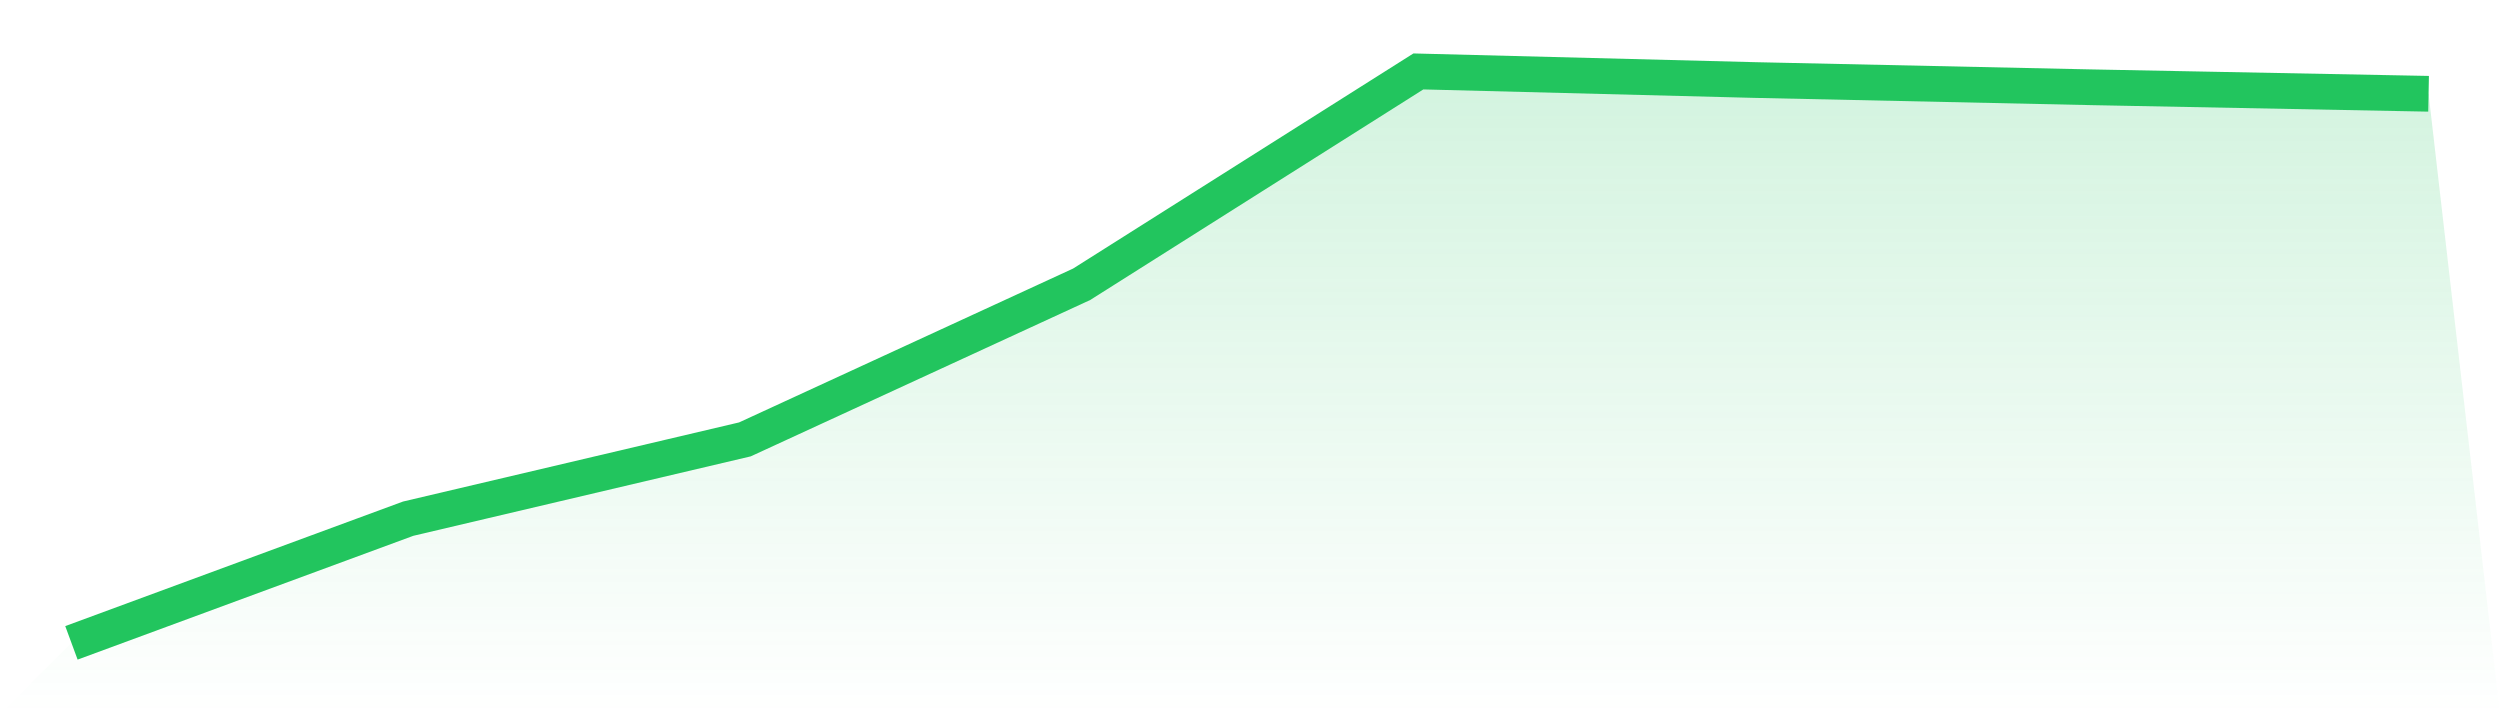 <svg viewBox="0 0 140 40" xmlns="http://www.w3.org/2000/svg">
<defs>
<linearGradient id="gradient" x1="0" x2="0" y1="0" y2="1">
<stop offset="0%" stop-color="#22c55e" stop-opacity="0.2"/>
<stop offset="100%" stop-color="#22c55e" stop-opacity="0"/>
</linearGradient>
</defs>
<path d="M4,36 L4,36 L22.857,29.046 L41.714,24.606 L60.571,15.92 L79.429,4 L98.286,4.482 L117.143,4.888 L136,5.252 L140,40 L0,40 z" fill="url(#gradient)"/>
<path d="M4,36 L4,36 L22.857,29.046 L41.714,24.606 L60.571,15.92 L79.429,4 L98.286,4.482 L117.143,4.888 L136,5.252" fill="none" stroke="#22c55e" stroke-width="2"/>
</svg>